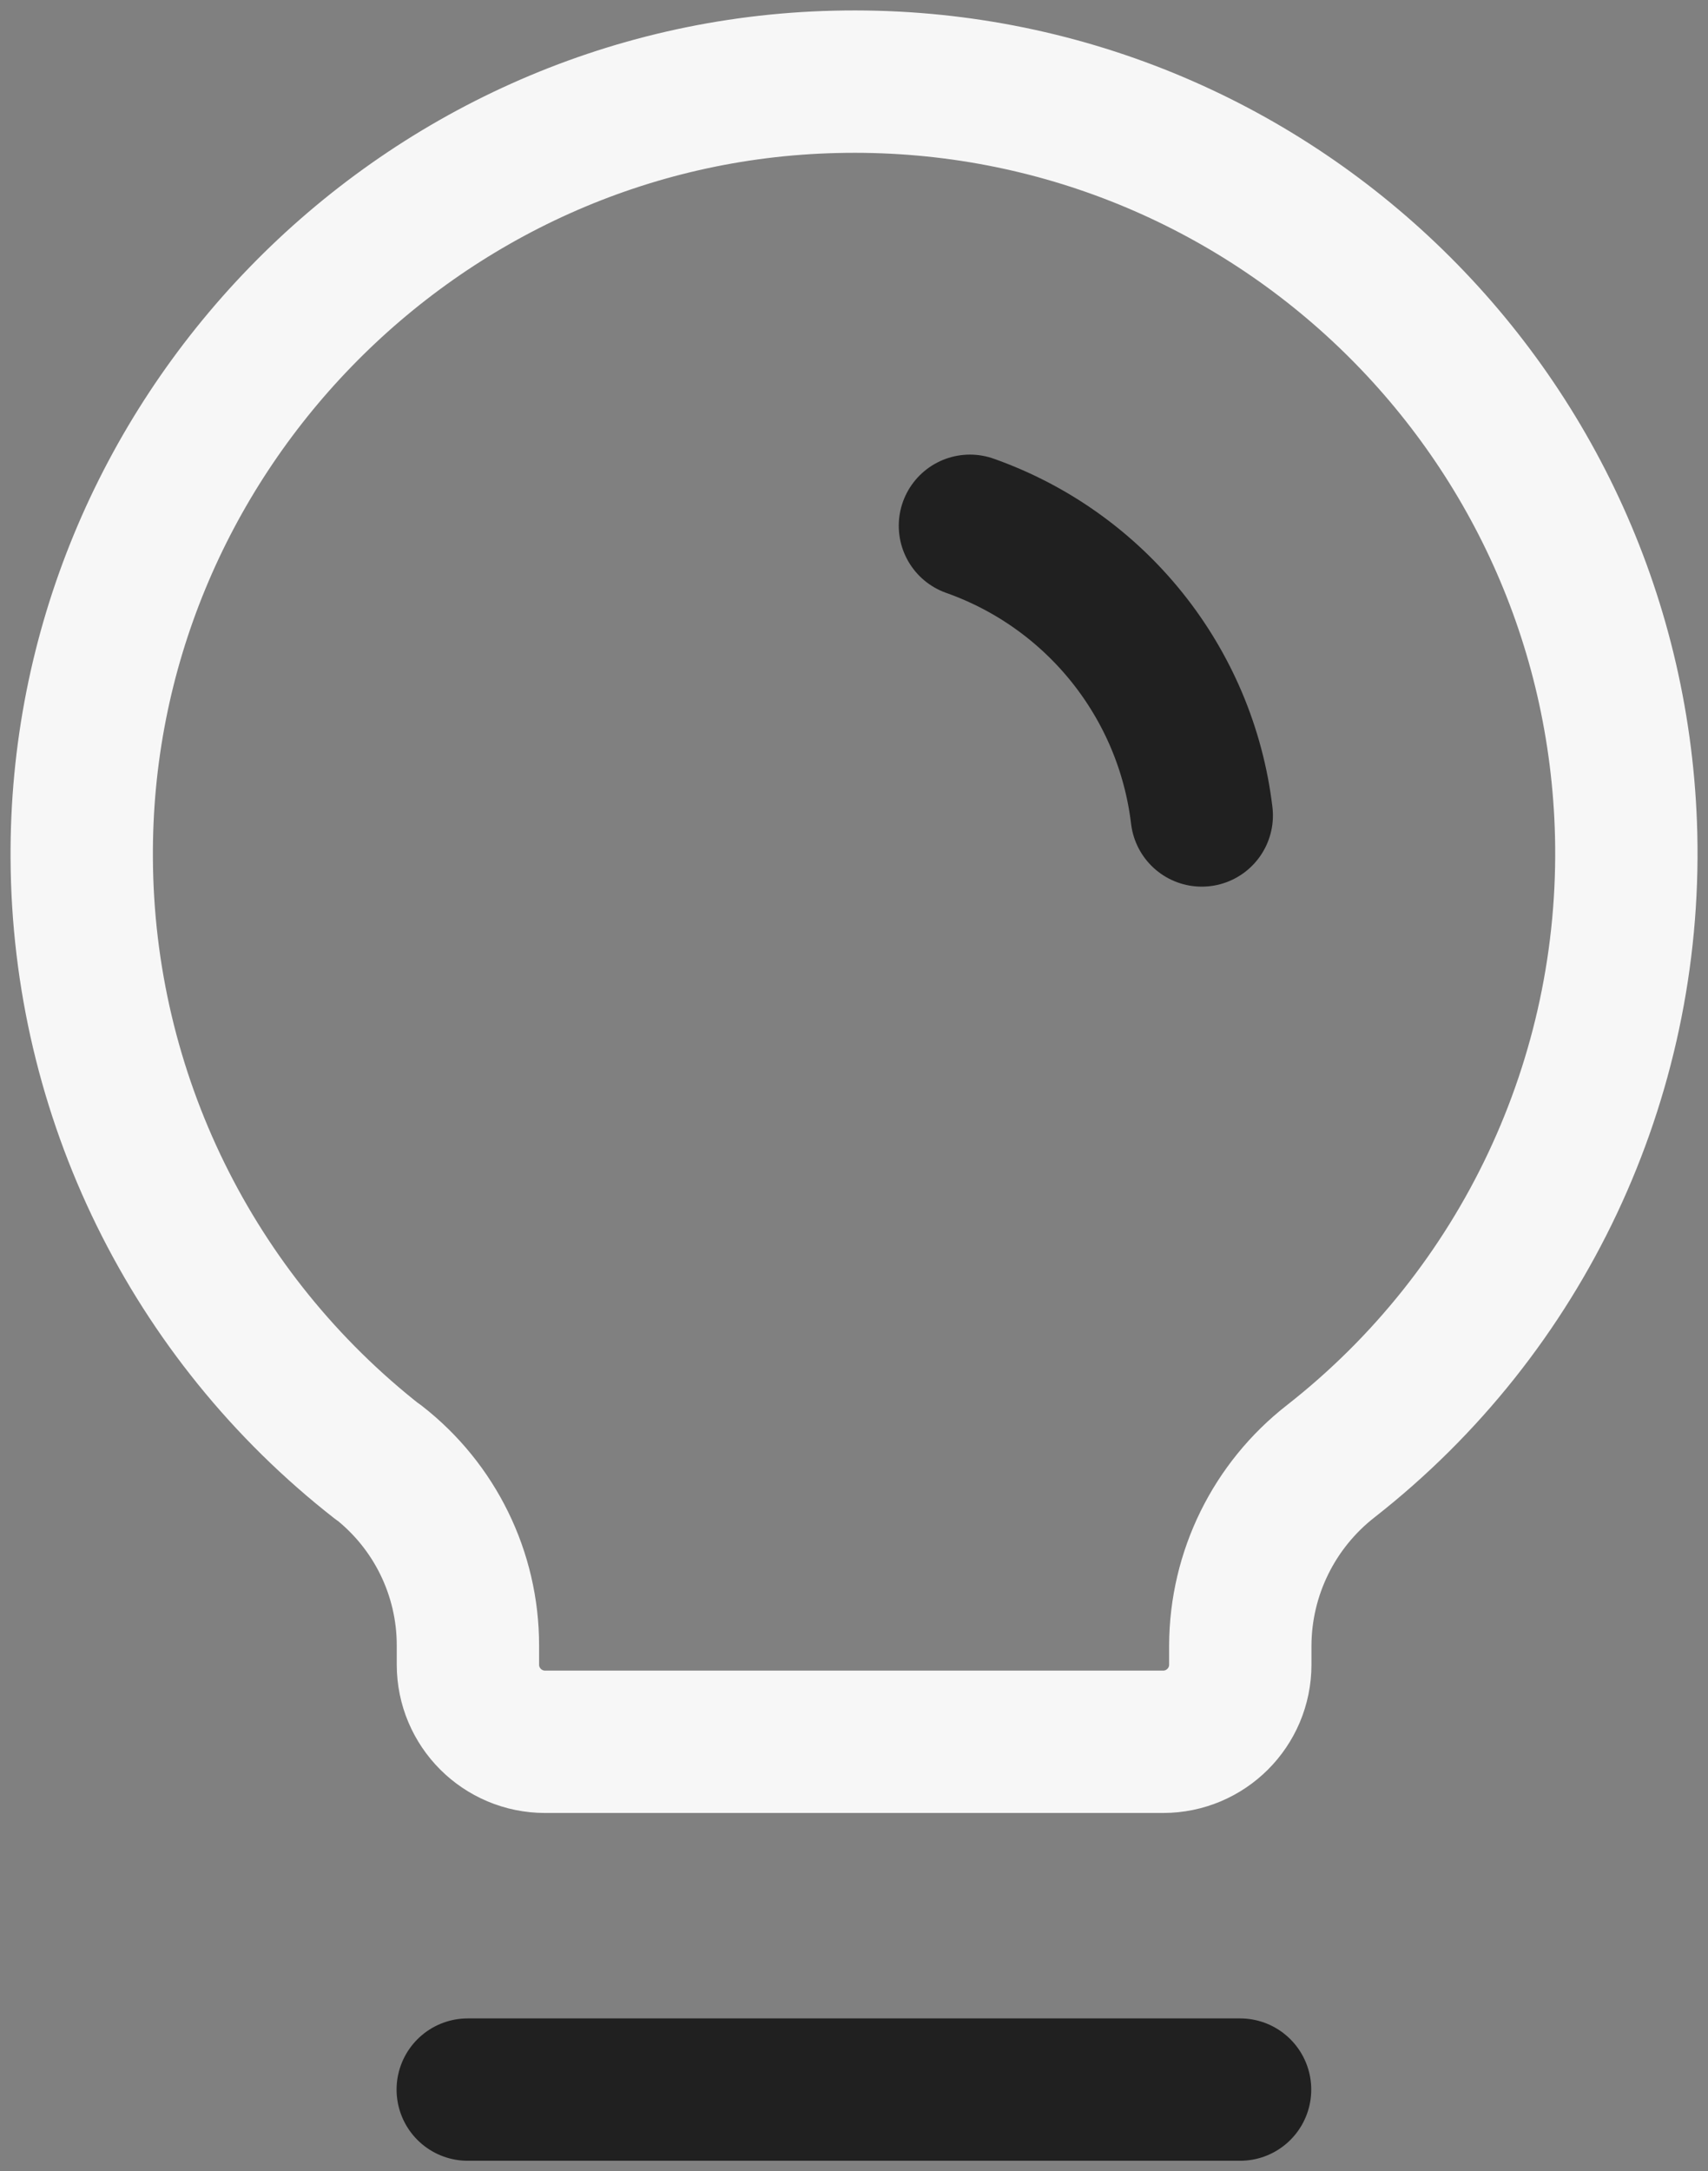 <svg width="48" height="61" viewBox="0 0 48 61" fill="none" xmlns="http://www.w3.org/2000/svg">
<rect x="0" y="0" width="48" height="61" fill="#808080" stroke="none"/>
<g clip-path="url(#clip0_2765_14811)">
<path d="M13.145 58.711H34.85" stroke="#202020" stroke-width="4" stroke-linecap="round" stroke-linejoin="round"/>
<path d="M10.625 41.084C5.397 36.998 2.33 30.753 2.297 24.119C2.224 12.364 11.71 2.575 23.477 2.3C35.463 2.008 45.409 11.482 45.7 23.463C45.862 30.308 42.795 36.828 37.405 41.051C35.803 42.297 34.864 44.207 34.856 46.229V46.771C34.856 47.969 33.885 48.939 32.687 48.939H15.319C14.121 48.939 13.15 47.969 13.15 46.771V46.229C13.15 44.215 12.219 42.314 10.625 41.076V41.084Z" stroke="#F7F7F7" stroke-width="4" stroke-linecap="round" stroke-linejoin="round"/>
<path d="M27.258 14.773C30.803 16.027 33.328 19.183 33.773 22.912" stroke="#202020" stroke-width="4" stroke-linecap="round" stroke-linejoin="round"/>
</g>
<defs>
<clipPath id="clip0_2765_14811">
<rect width="48" height="61" fill="white"/>
</clipPath>
</defs>
</svg>
